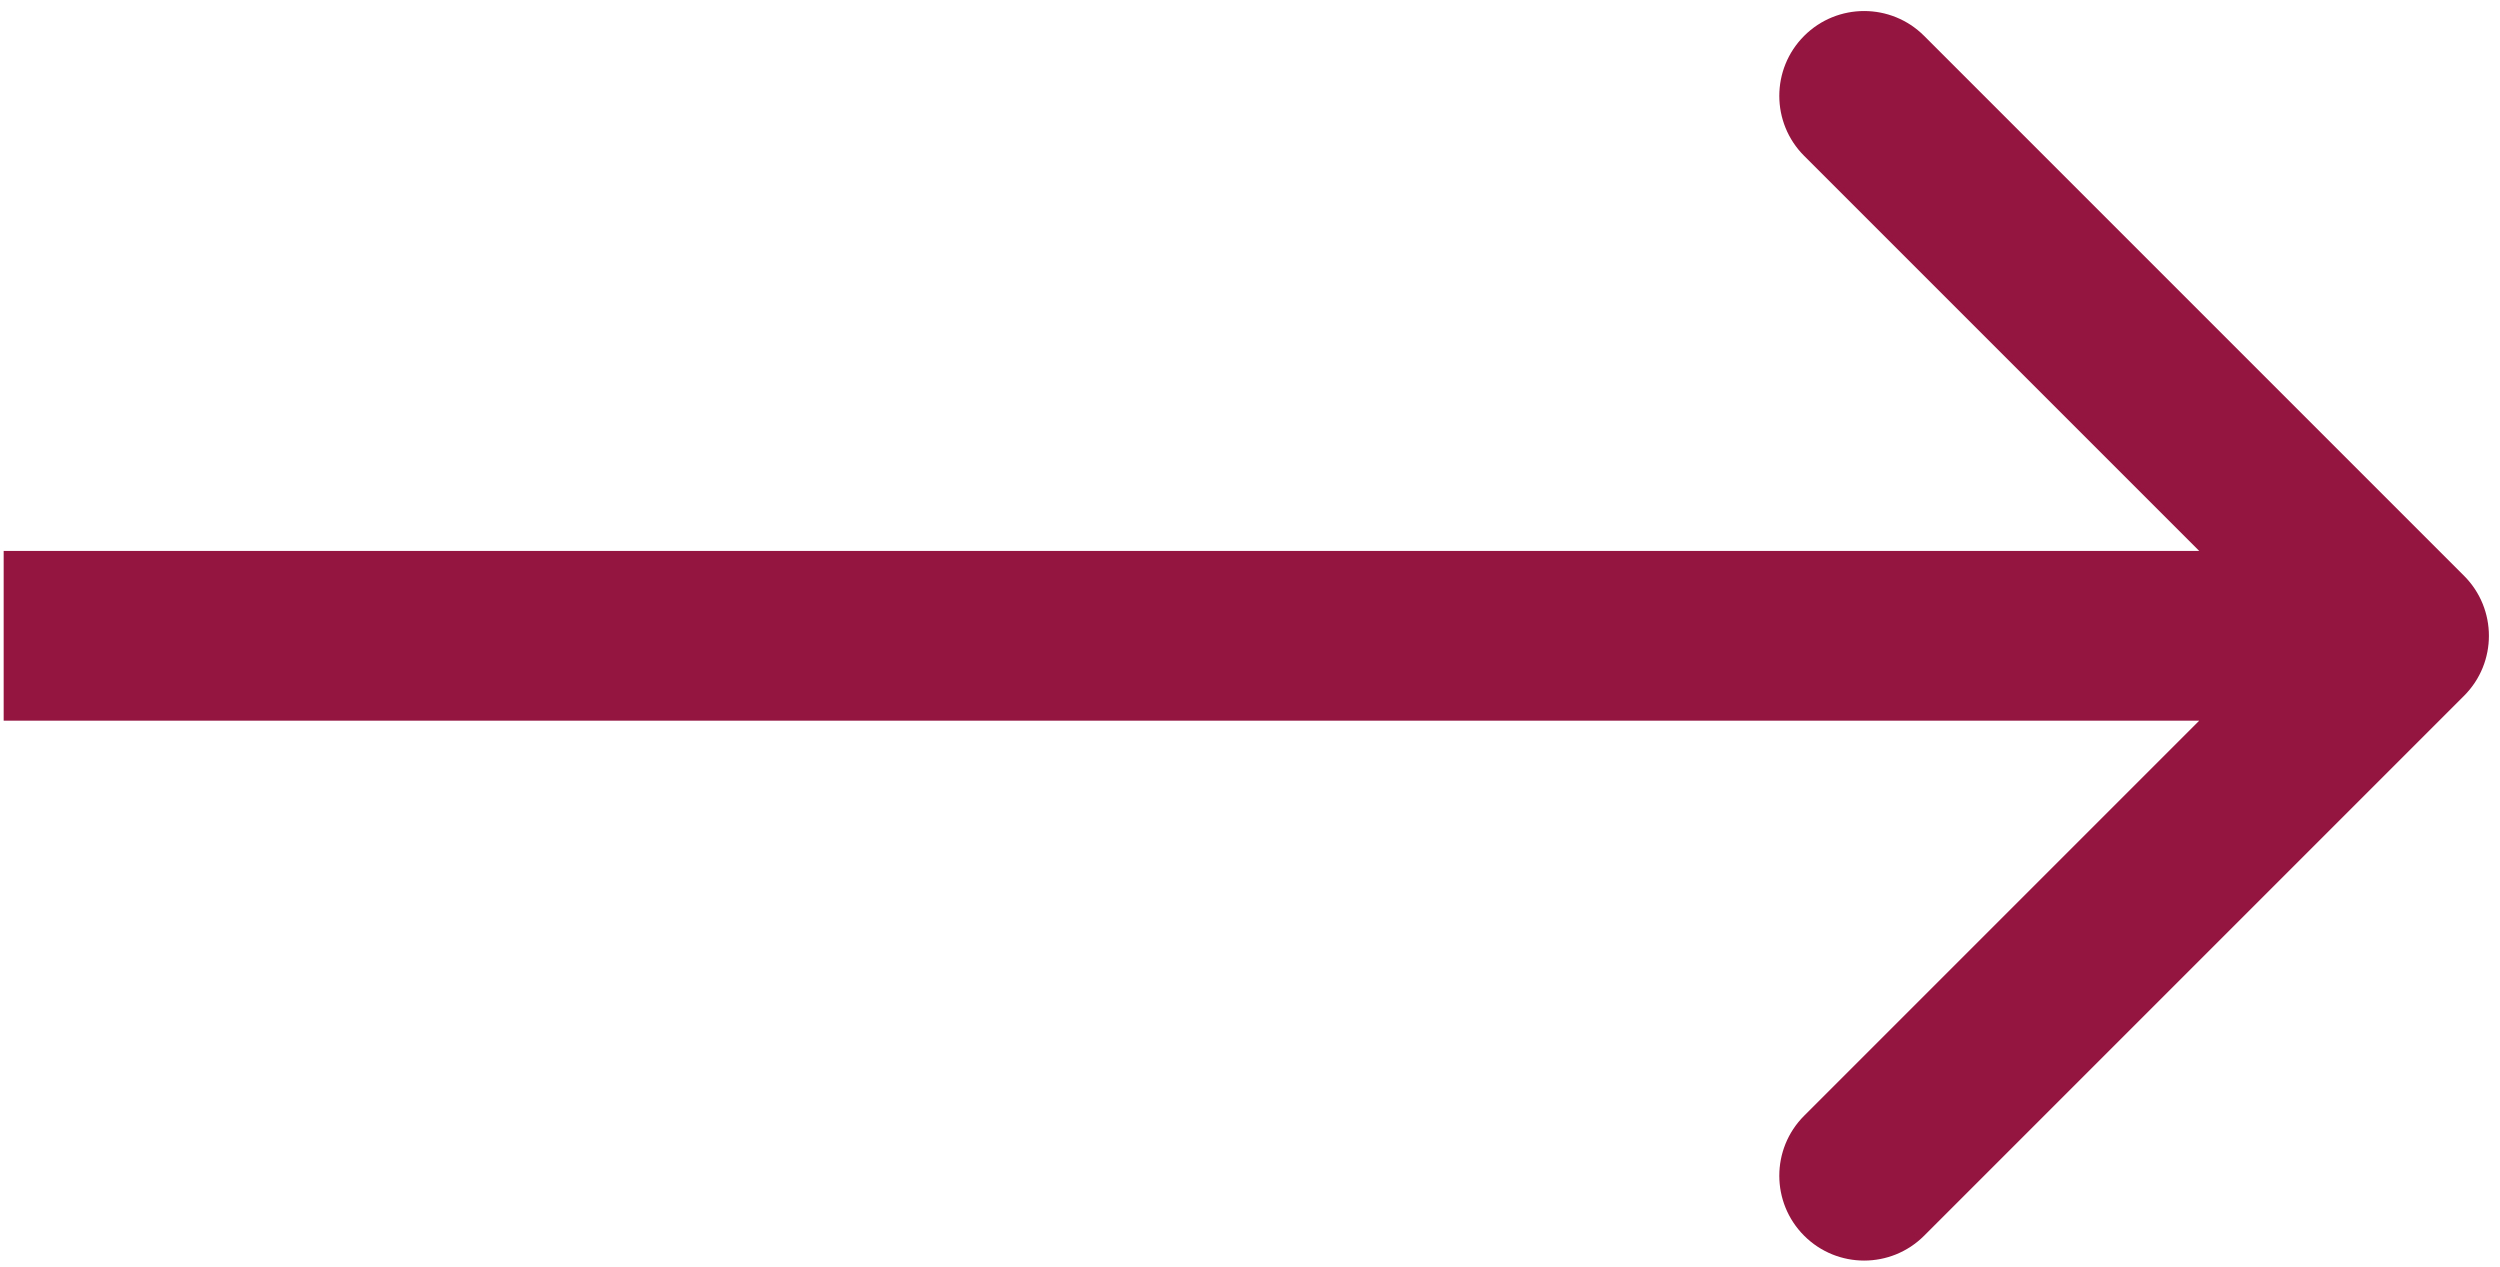 <?xml version="1.0" encoding="UTF-8"?> <svg xmlns="http://www.w3.org/2000/svg" width="221" height="112" viewBox="0 0 221 112" fill="none"> <path d="M217.823 61.508C220.752 58.579 220.752 53.831 217.823 50.902L170.093 3.172C167.164 0.243 162.416 0.243 159.487 3.172C156.558 6.101 156.558 10.85 159.487 13.779L201.913 56.205L159.487 98.632C156.558 101.56 156.558 106.309 159.487 109.238C162.416 112.167 167.164 112.167 170.093 109.238L217.823 61.508ZM0.324 63.705H212.52V48.705H0.324V63.705Z" fill="#931540"></path> </svg> 